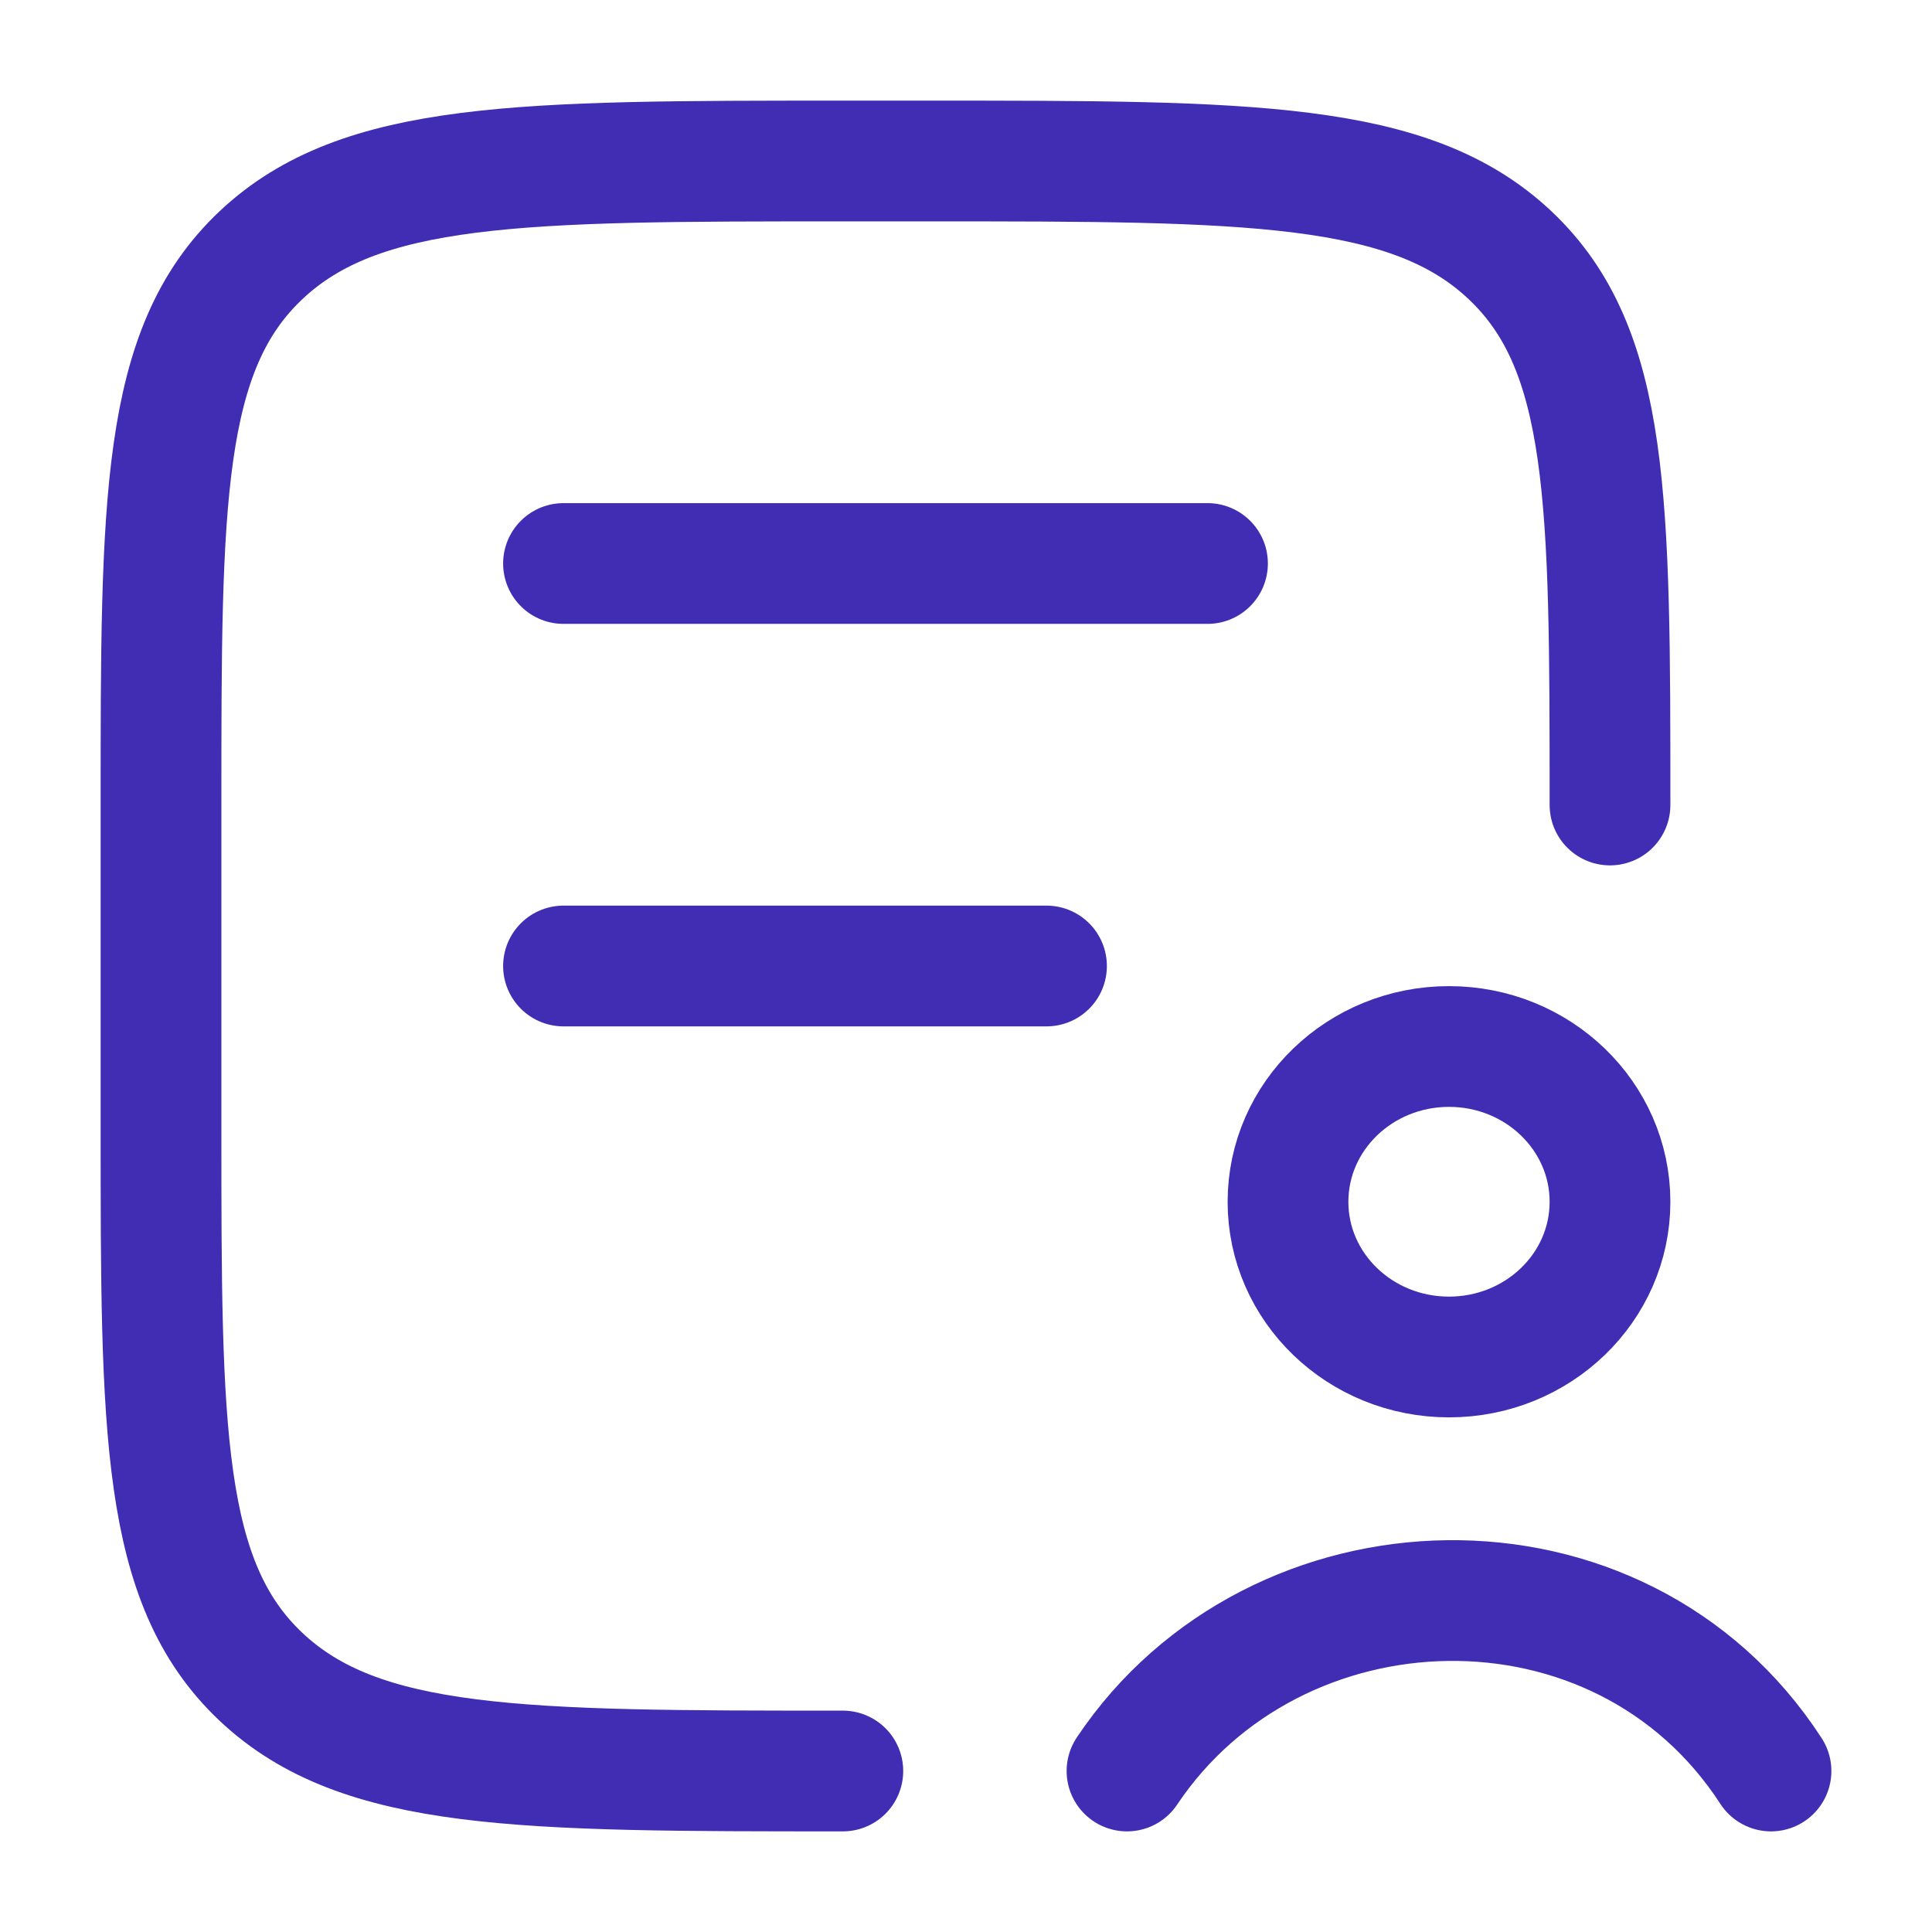 <svg width="24" height="24" viewBox="0 0 24 24" fill="none" xmlns="http://www.w3.org/2000/svg">
<path d="M10.47 22C6.478 22 4.481 22 3.24 20.828C2 19.657 2 17.771 2 14V10C2 6.229 2 4.343 3.24 3.172C4.481 2 6.478 2 10.47 2H11.53C15.523 2 17.519 2 18.76 3.172C20 4.343 20 6.229 20 10M7 7H15M7 12H13" stroke="#412CB4" stroke-width="1.5" stroke-linecap="round" stroke-linejoin="round"/>
<path d="M14 22C15.838 19.252 20.119 19.102 22 22M20 14.929C20 15.994 19.105 16.857 18 16.857C16.895 16.857 16 15.994 16 14.929C16 13.864 16.895 13 18 13C19.105 13 20 13.864 20 14.929Z" stroke="#412CB4" stroke-width="1.5" stroke-linecap="round" stroke-linejoin="round"/>
</svg>

